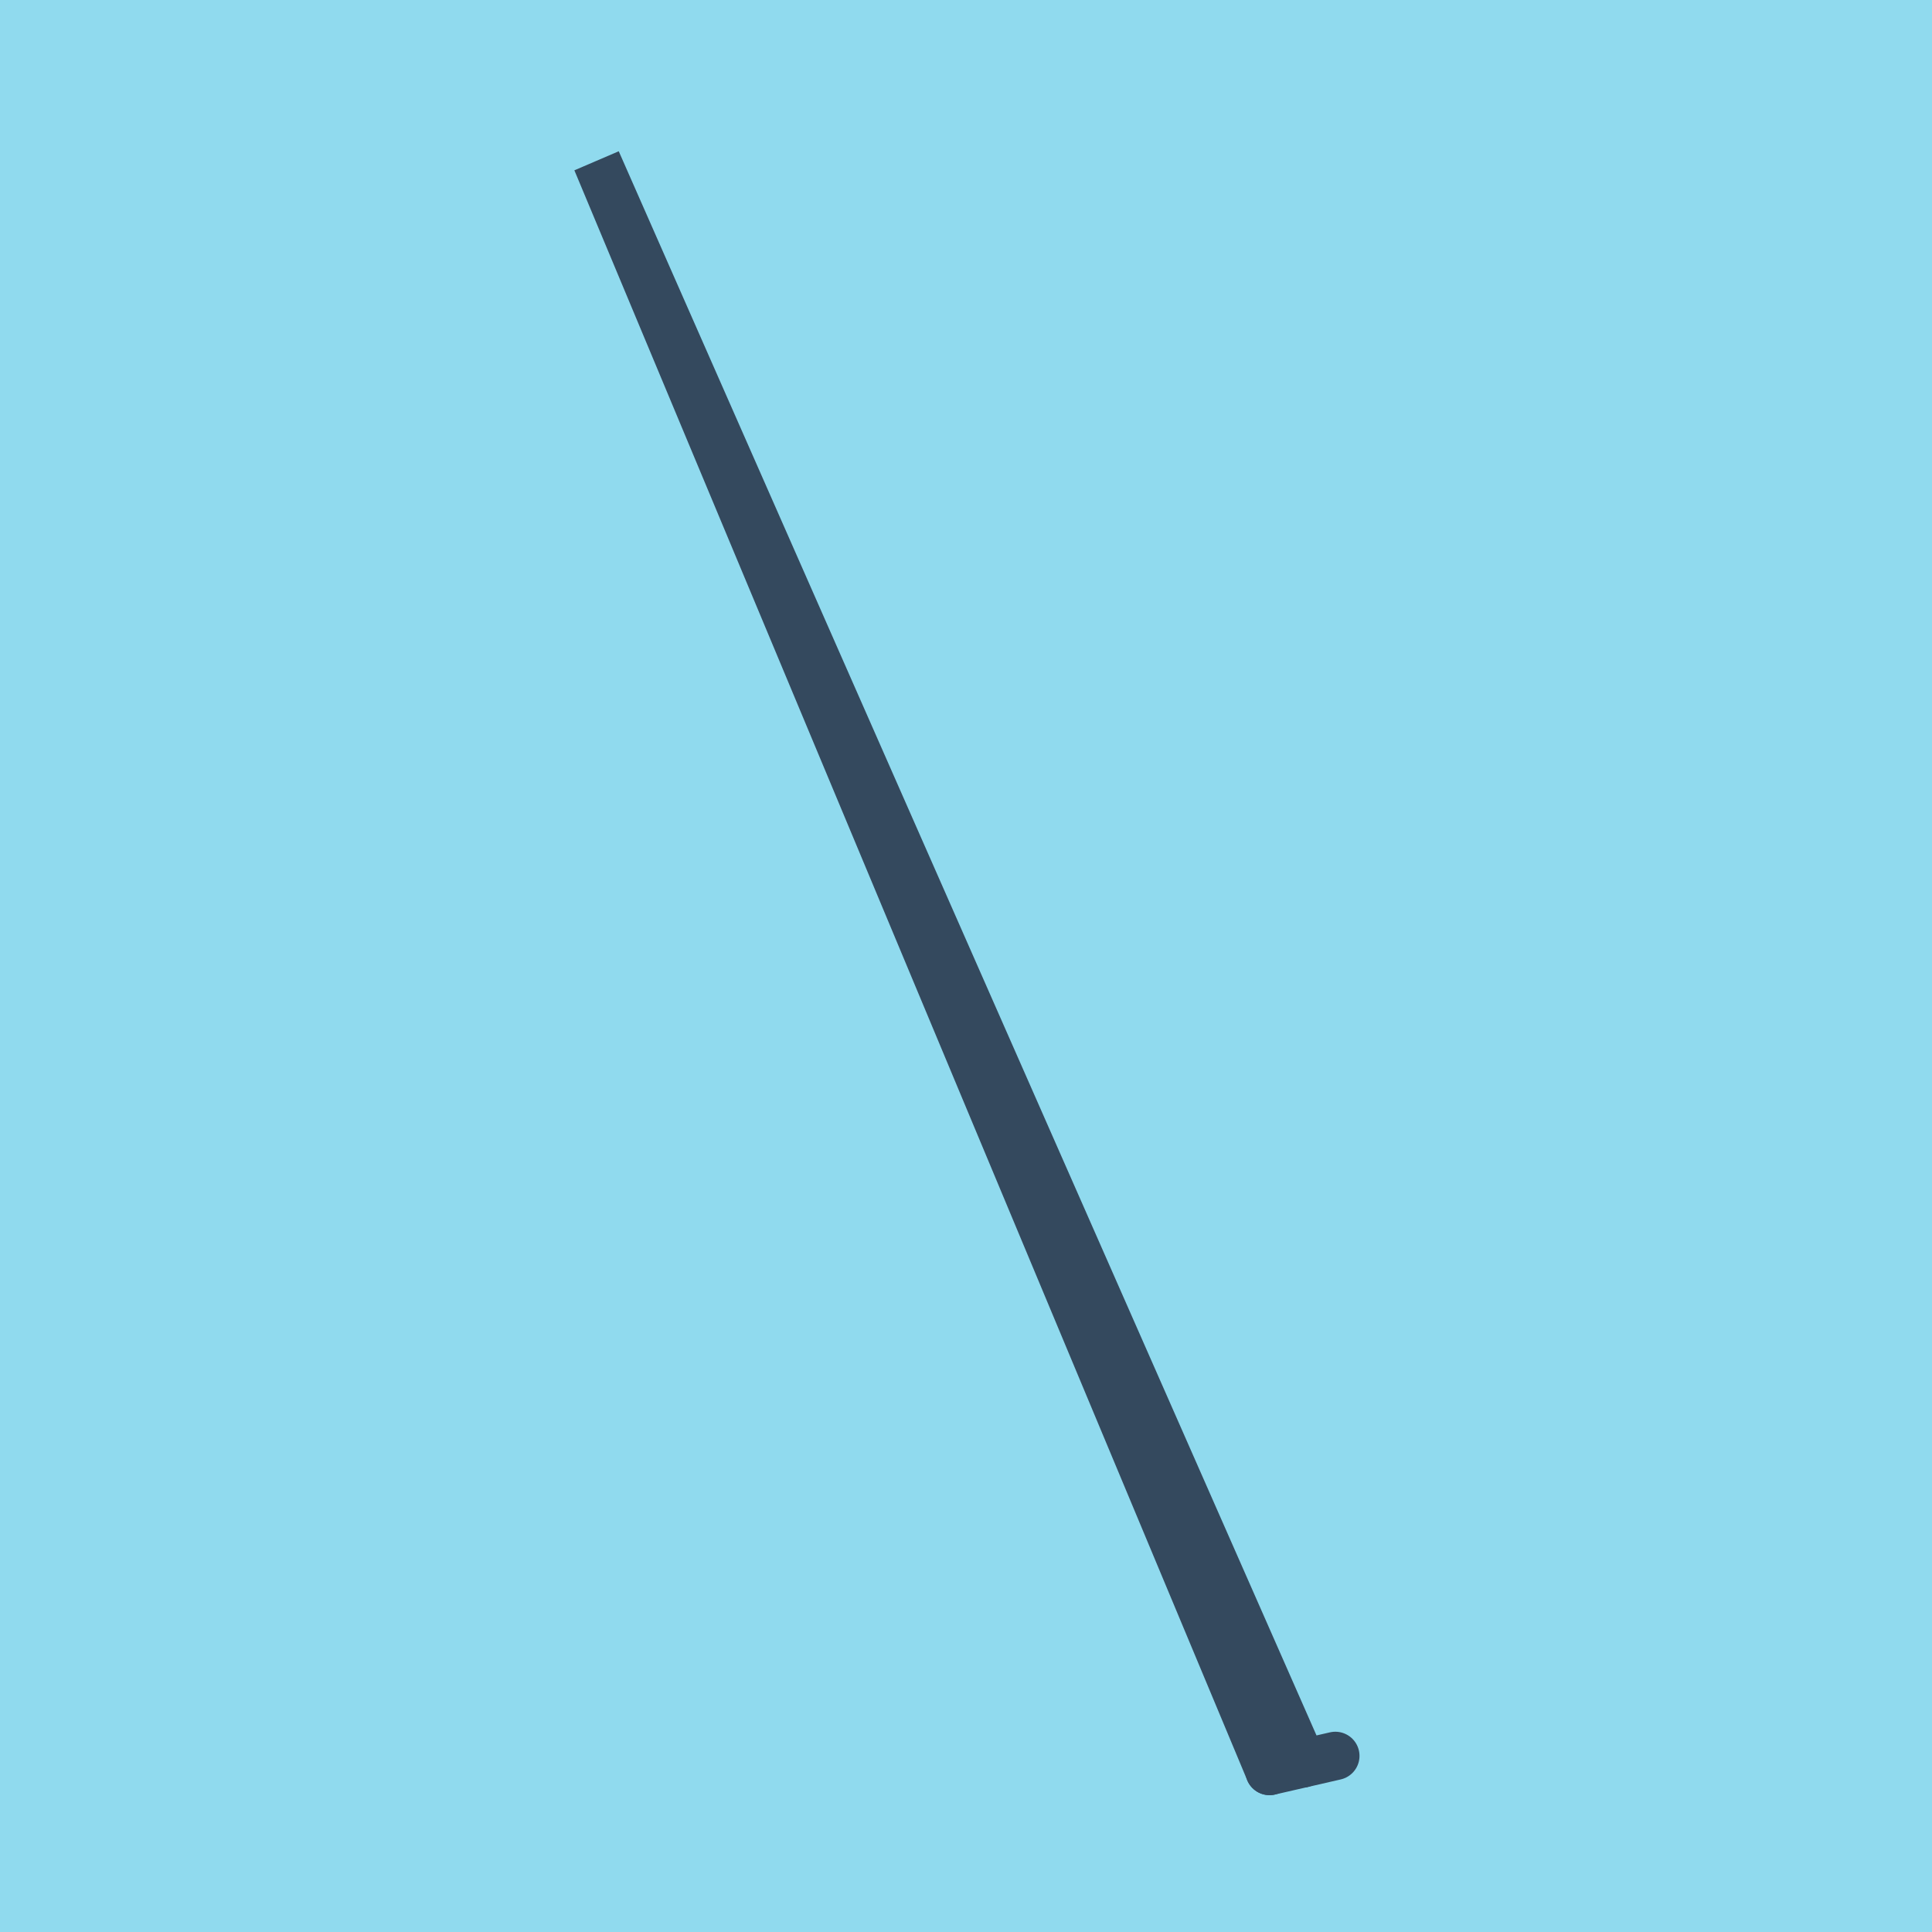 <?xml version="1.0" encoding="utf-8"?>
<!DOCTYPE svg PUBLIC "-//W3C//DTD SVG 1.1//EN" "http://www.w3.org/Graphics/SVG/1.1/DTD/svg11.dtd">
<svg xmlns="http://www.w3.org/2000/svg" xmlns:xlink="http://www.w3.org/1999/xlink" viewBox="-10 -10 120 120" preserveAspectRatio="xMidYMid meet">
	<path style="fill:#90daee" d="M-10-10h120v120H-10z"/>
			<polyline stroke-linecap="round" points="68.854,100 72.941,99.061 " style="fill:none;stroke:#34495e;stroke-width: 3px"/>
			<polyline stroke-linecap="round" points="70.898,99.53 27.059,0 68.854,100 " style="fill:none;stroke:#34495e;stroke-width: 3px"/>
	</svg>
